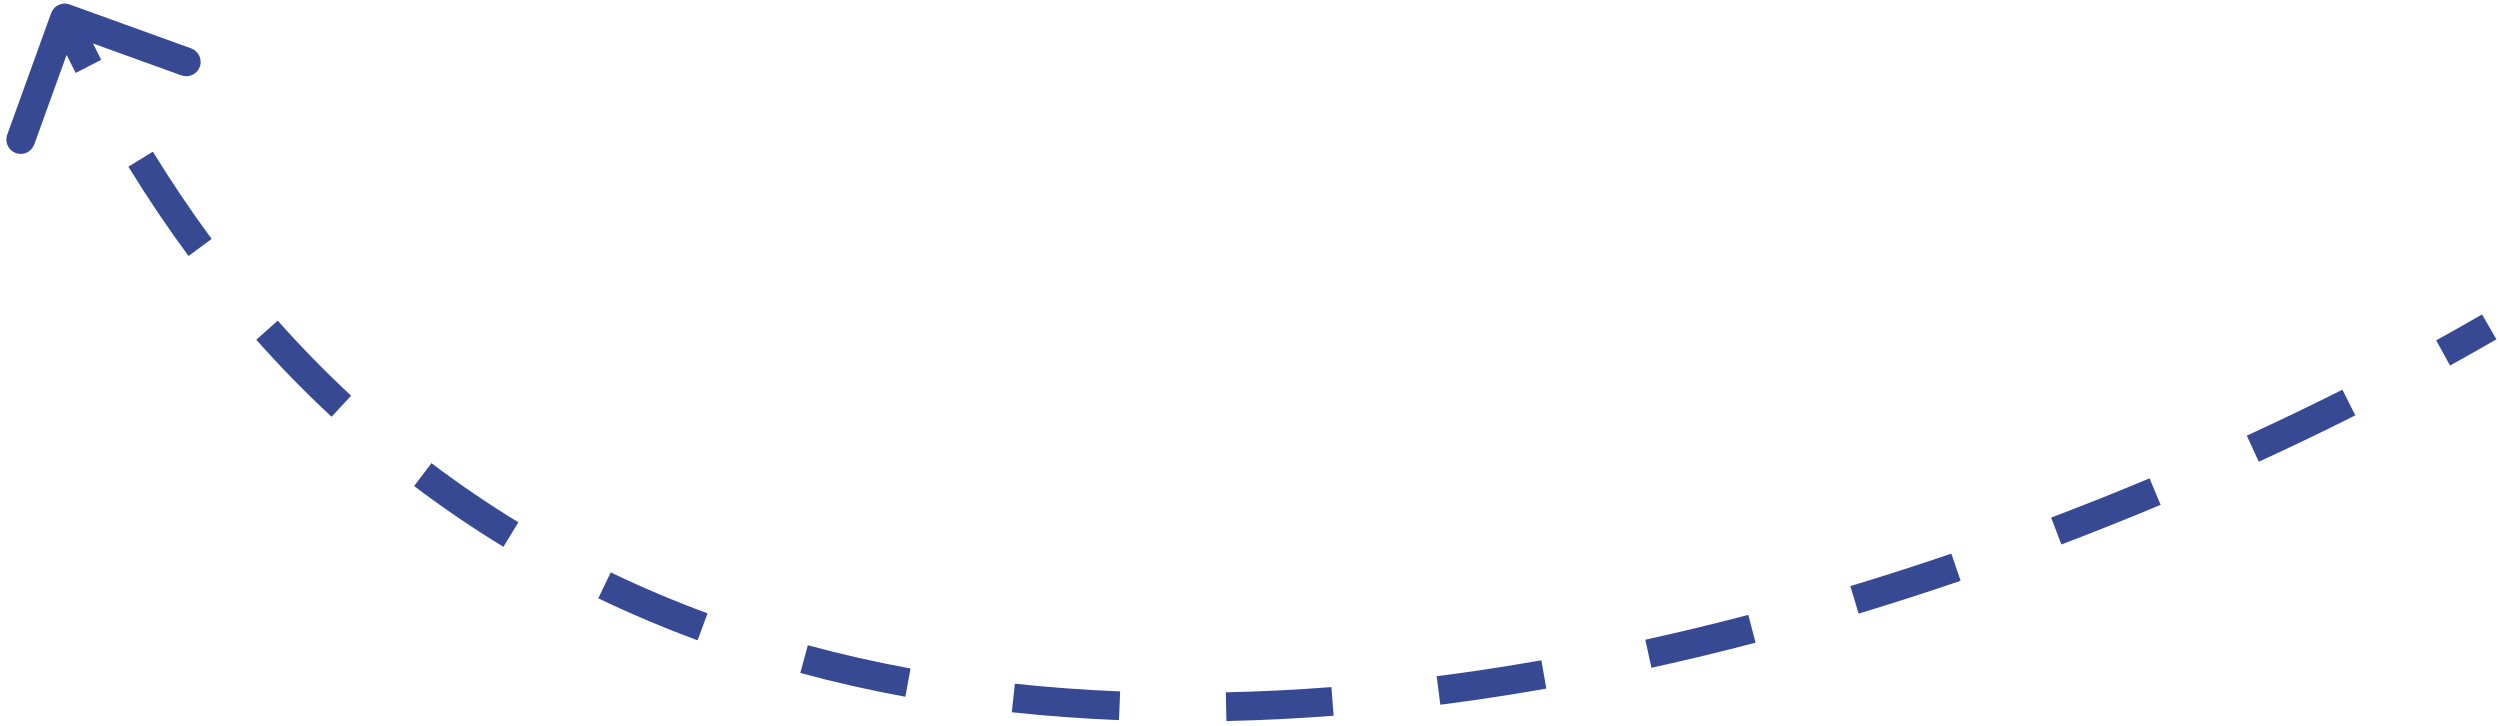 <?xml version="1.0" encoding="UTF-8"?> <svg xmlns="http://www.w3.org/2000/svg" width="348" height="101" viewBox="0 0 348 101" fill="none"> <path d="M9.679 0.619C8.64 0.244 7.494 0.782 7.119 1.821L1.005 18.75C0.629 19.789 1.167 20.936 2.206 21.311C3.245 21.686 4.392 21.148 4.767 20.109L10.202 5.06L25.25 10.495C26.289 10.871 27.436 10.333 27.811 9.294C28.186 8.255 27.648 7.108 26.609 6.733L9.679 0.619ZM7.189 3.35C8.277 5.668 9.392 7.936 10.534 10.157L14.091 8.329C12.972 6.151 11.878 3.925 10.81 1.65L7.189 3.35ZM17.872 23.205C20.55 27.561 23.342 31.701 26.241 35.633L29.461 33.26C26.629 29.419 23.9 25.372 21.279 21.11L17.872 23.205ZM35.671 47.29C39.053 51.098 42.552 54.669 46.156 58.014L48.877 55.083C45.367 51.825 41.959 48.346 38.662 44.634L35.671 47.29ZM57.646 67.659C61.687 70.718 65.835 73.534 70.077 76.118L72.158 72.701C68.029 70.187 63.993 67.447 60.061 64.47L57.646 67.659ZM83.282 83.284C87.81 85.459 92.422 87.403 97.108 89.13L98.491 85.377C93.921 83.692 89.424 81.797 85.015 79.678L83.282 83.284ZM111.403 93.68C116.221 94.983 121.098 96.082 126.022 96.99L126.747 93.057C121.926 92.168 117.156 91.092 112.448 89.819L111.403 93.68ZM140.839 99.145C145.785 99.68 150.763 100.041 155.763 100.241L155.923 96.244C151.009 96.047 146.12 95.693 141.269 95.169L140.839 99.145ZM170.717 100.371C175.687 100.265 180.666 100.013 185.643 99.629L185.335 95.641C180.429 96.02 175.524 96.267 170.632 96.372L170.717 100.371ZM200.494 98.099C205.43 97.466 210.352 96.713 215.249 95.853L214.557 91.913C209.718 92.763 204.857 93.507 199.985 94.132L200.494 98.099ZM229.883 92.956C234.755 91.884 239.589 90.715 244.376 89.462L243.362 85.592C238.625 86.833 233.842 87.989 229.024 89.049L229.883 92.956ZM258.72 85.415C263.52 83.965 268.258 82.437 272.919 80.846L271.627 77.061C267.009 78.637 262.317 80.15 257.563 81.586L258.72 85.415ZM286.941 75.791C291.649 74.002 296.26 72.158 300.759 70.273L299.214 66.583C294.755 68.451 290.185 70.279 285.52 72.051L286.941 75.791ZM314.422 64.276C319.058 62.147 323.543 59.988 327.86 57.819L326.064 54.245C321.789 56.393 317.346 58.532 312.753 60.642L314.422 64.276ZM341.046 50.879C343.259 49.659 345.412 48.441 347.502 47.231L345.498 43.769C343.432 44.966 341.303 46.169 339.114 47.376L341.046 50.879Z" fill="#384993"></path> </svg> 